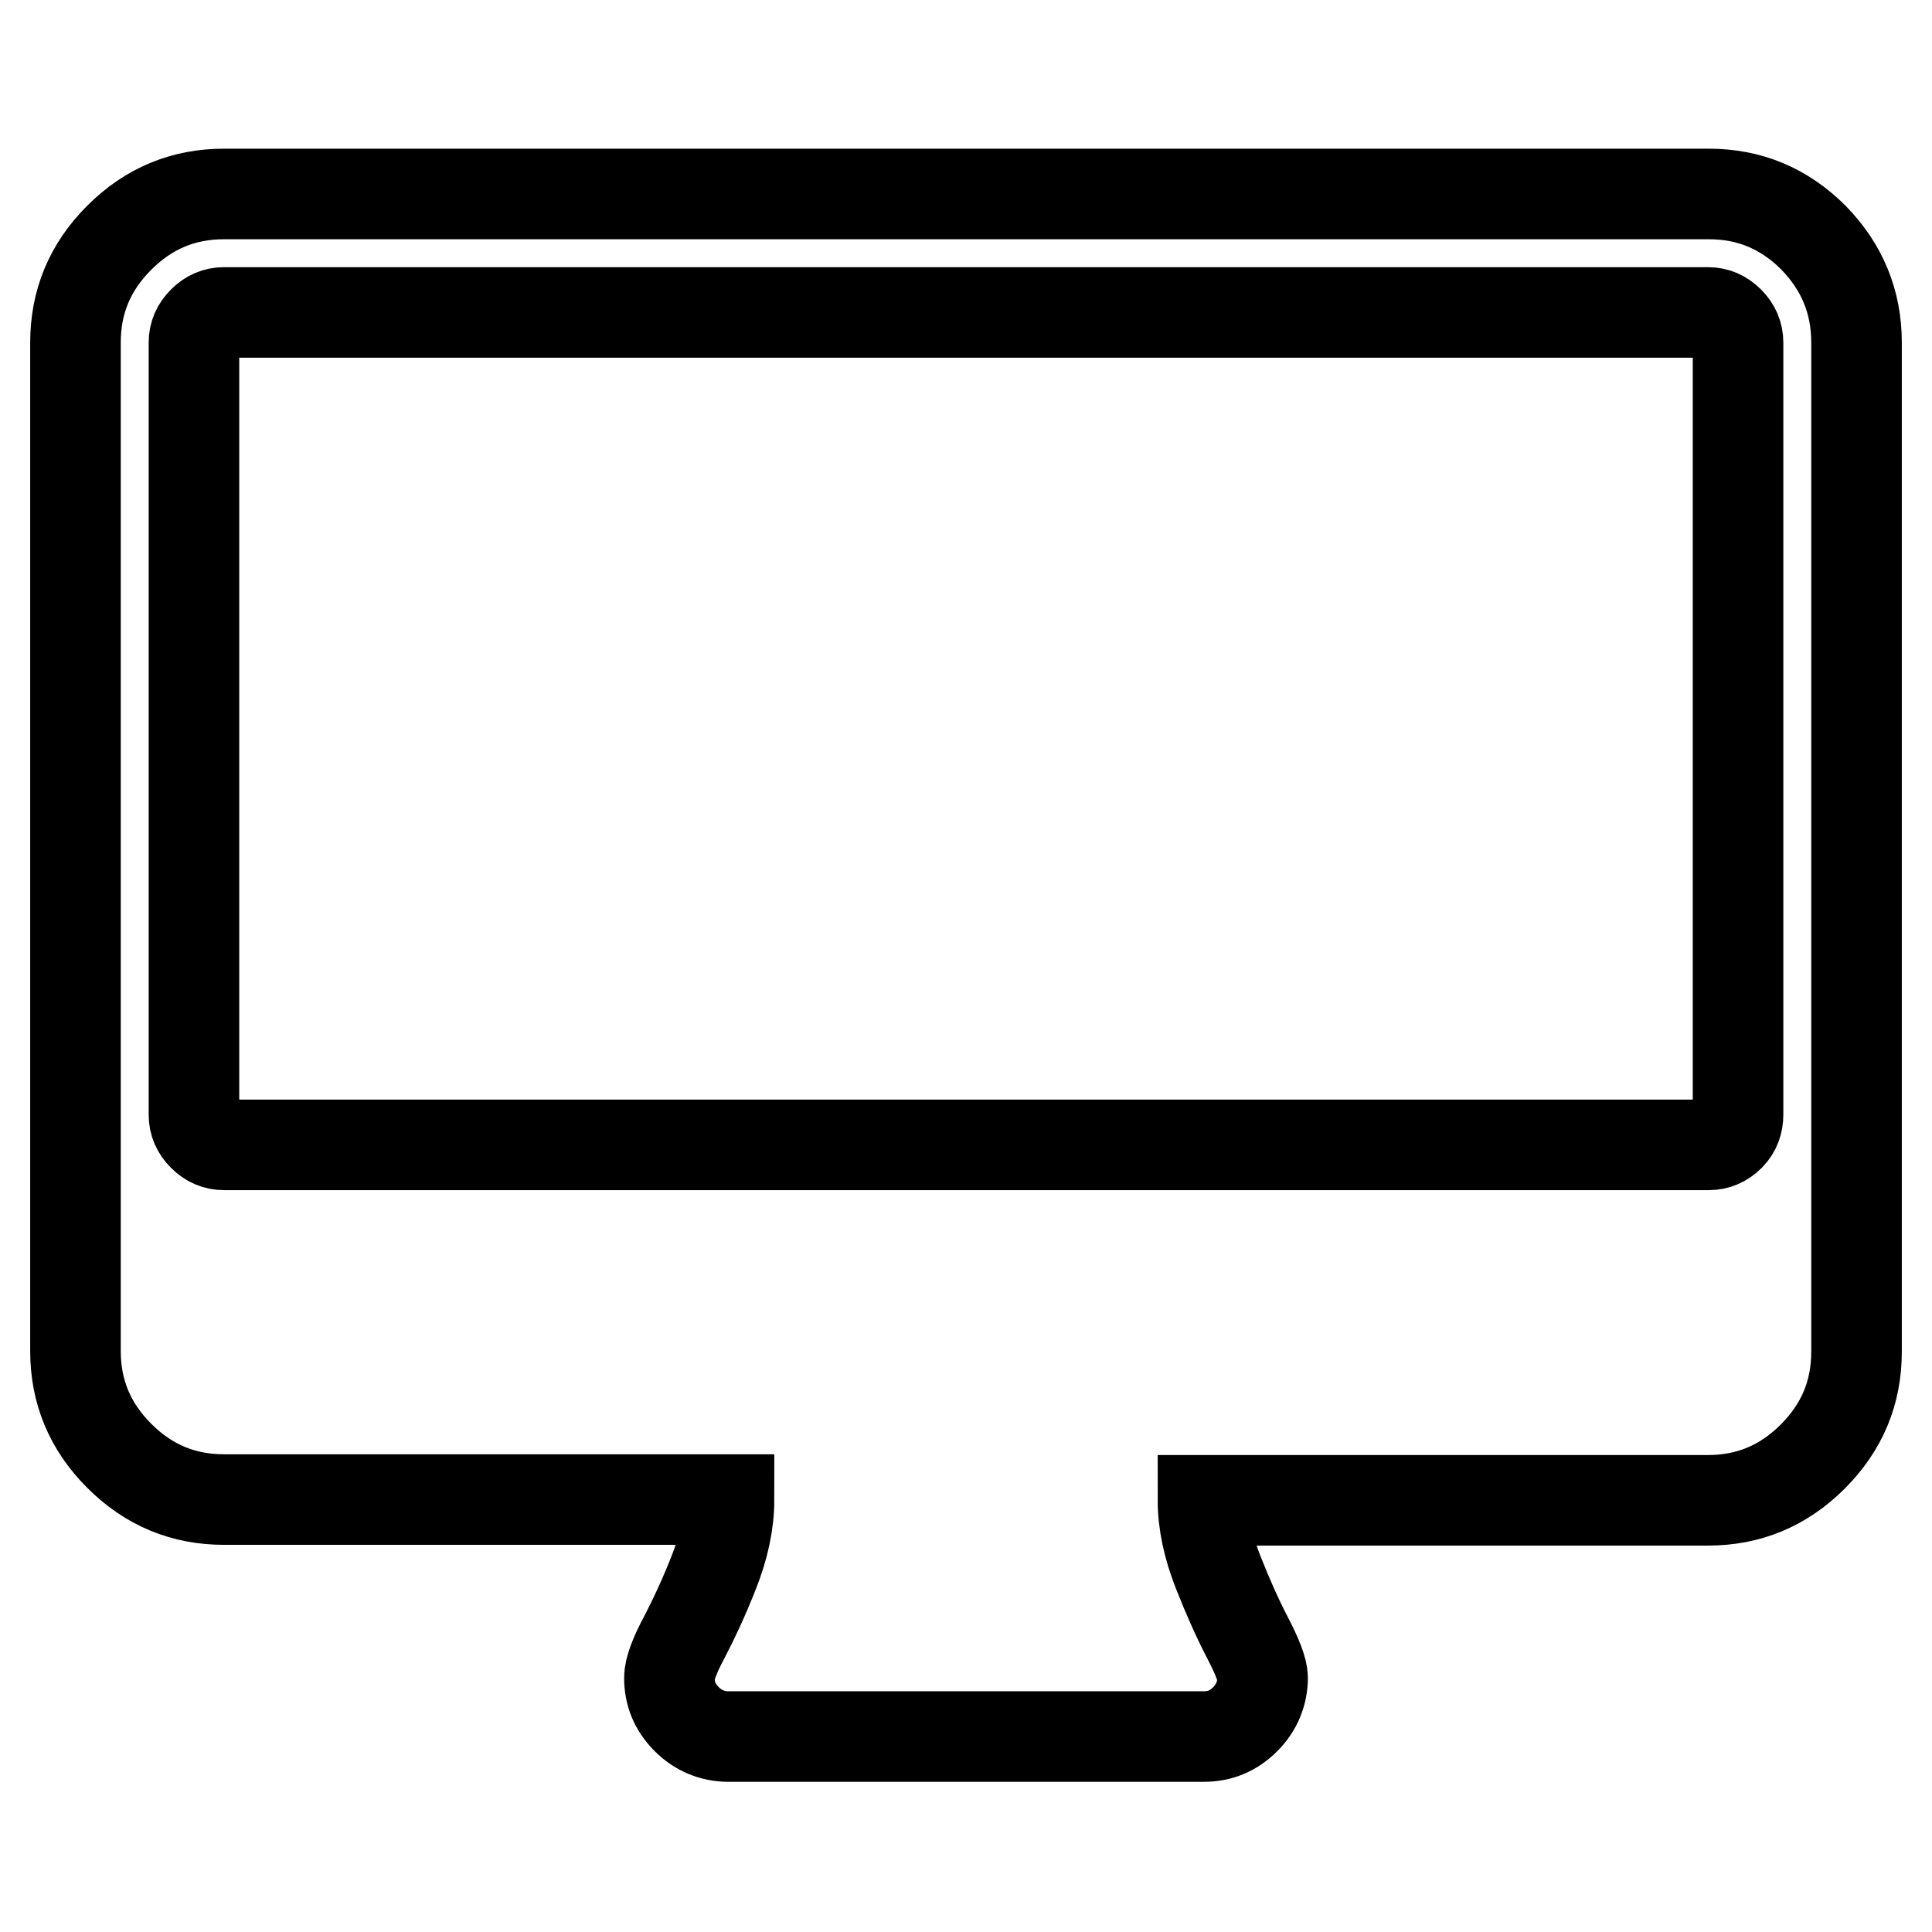 <?xml version="1.0" encoding="utf-8"?>
<!-- Svg Vector Icons : http://www.onlinewebfonts.com/icon -->
<!DOCTYPE svg PUBLIC "-//W3C//DTD SVG 1.1//EN" "http://www.w3.org/Graphics/SVG/1.1/DTD/svg11.dtd">
<svg version="1.1" xmlns="http://www.w3.org/2000/svg" xmlns:xlink="http://www.w3.org/1999/xlink" x="0px" y="0px" viewBox="0 0 256 256" enable-background="new 0 0 256 256" xml:space="preserve">
<g> <path stroke-width="12" fill-opacity="0" stroke="#000000"  d="M230.3,147.7V45.4c0-1.1-0.4-2-1.2-2.8s-1.7-1.2-2.8-1.2H29.7c-1.1,0-2,0.4-2.8,1.2s-1.2,1.7-1.2,2.8v102.3 c0,1.1,0.4,2,1.2,2.8s1.7,1.2,2.8,1.2h196.7c1.1,0,2-0.4,2.8-1.2S230.3,148.7,230.3,147.7z M246,45.4v133.7c0,5.4-1.9,10-5.8,13.9 c-3.9,3.9-8.5,5.8-13.9,5.8h-66.9c0,3,0.7,6.2,2,9.5c1.3,3.3,2.6,6.2,3.9,8.7c1.3,2.5,2,4.3,2,5.3c0,2.1-0.8,4-2.3,5.5 c-1.6,1.6-3.4,2.3-5.5,2.3H96.5c-2.1,0-4-0.8-5.5-2.3c-1.6-1.6-2.3-3.4-2.3-5.5c0-1.1,0.7-3,2-5.4c1.3-2.5,2.6-5.3,3.9-8.6 c1.3-3.3,2-6.5,2-9.6H29.7c-5.4,0-10-1.9-13.9-5.8c-3.9-3.9-5.8-8.5-5.8-13.9V45.4c0-5.4,1.9-10,5.8-13.9c3.9-3.9,8.5-5.8,13.9-5.8 h196.7c5.4,0,10,1.9,13.9,5.8C244.1,35.4,246,40,246,45.4z"/></g>
</svg>